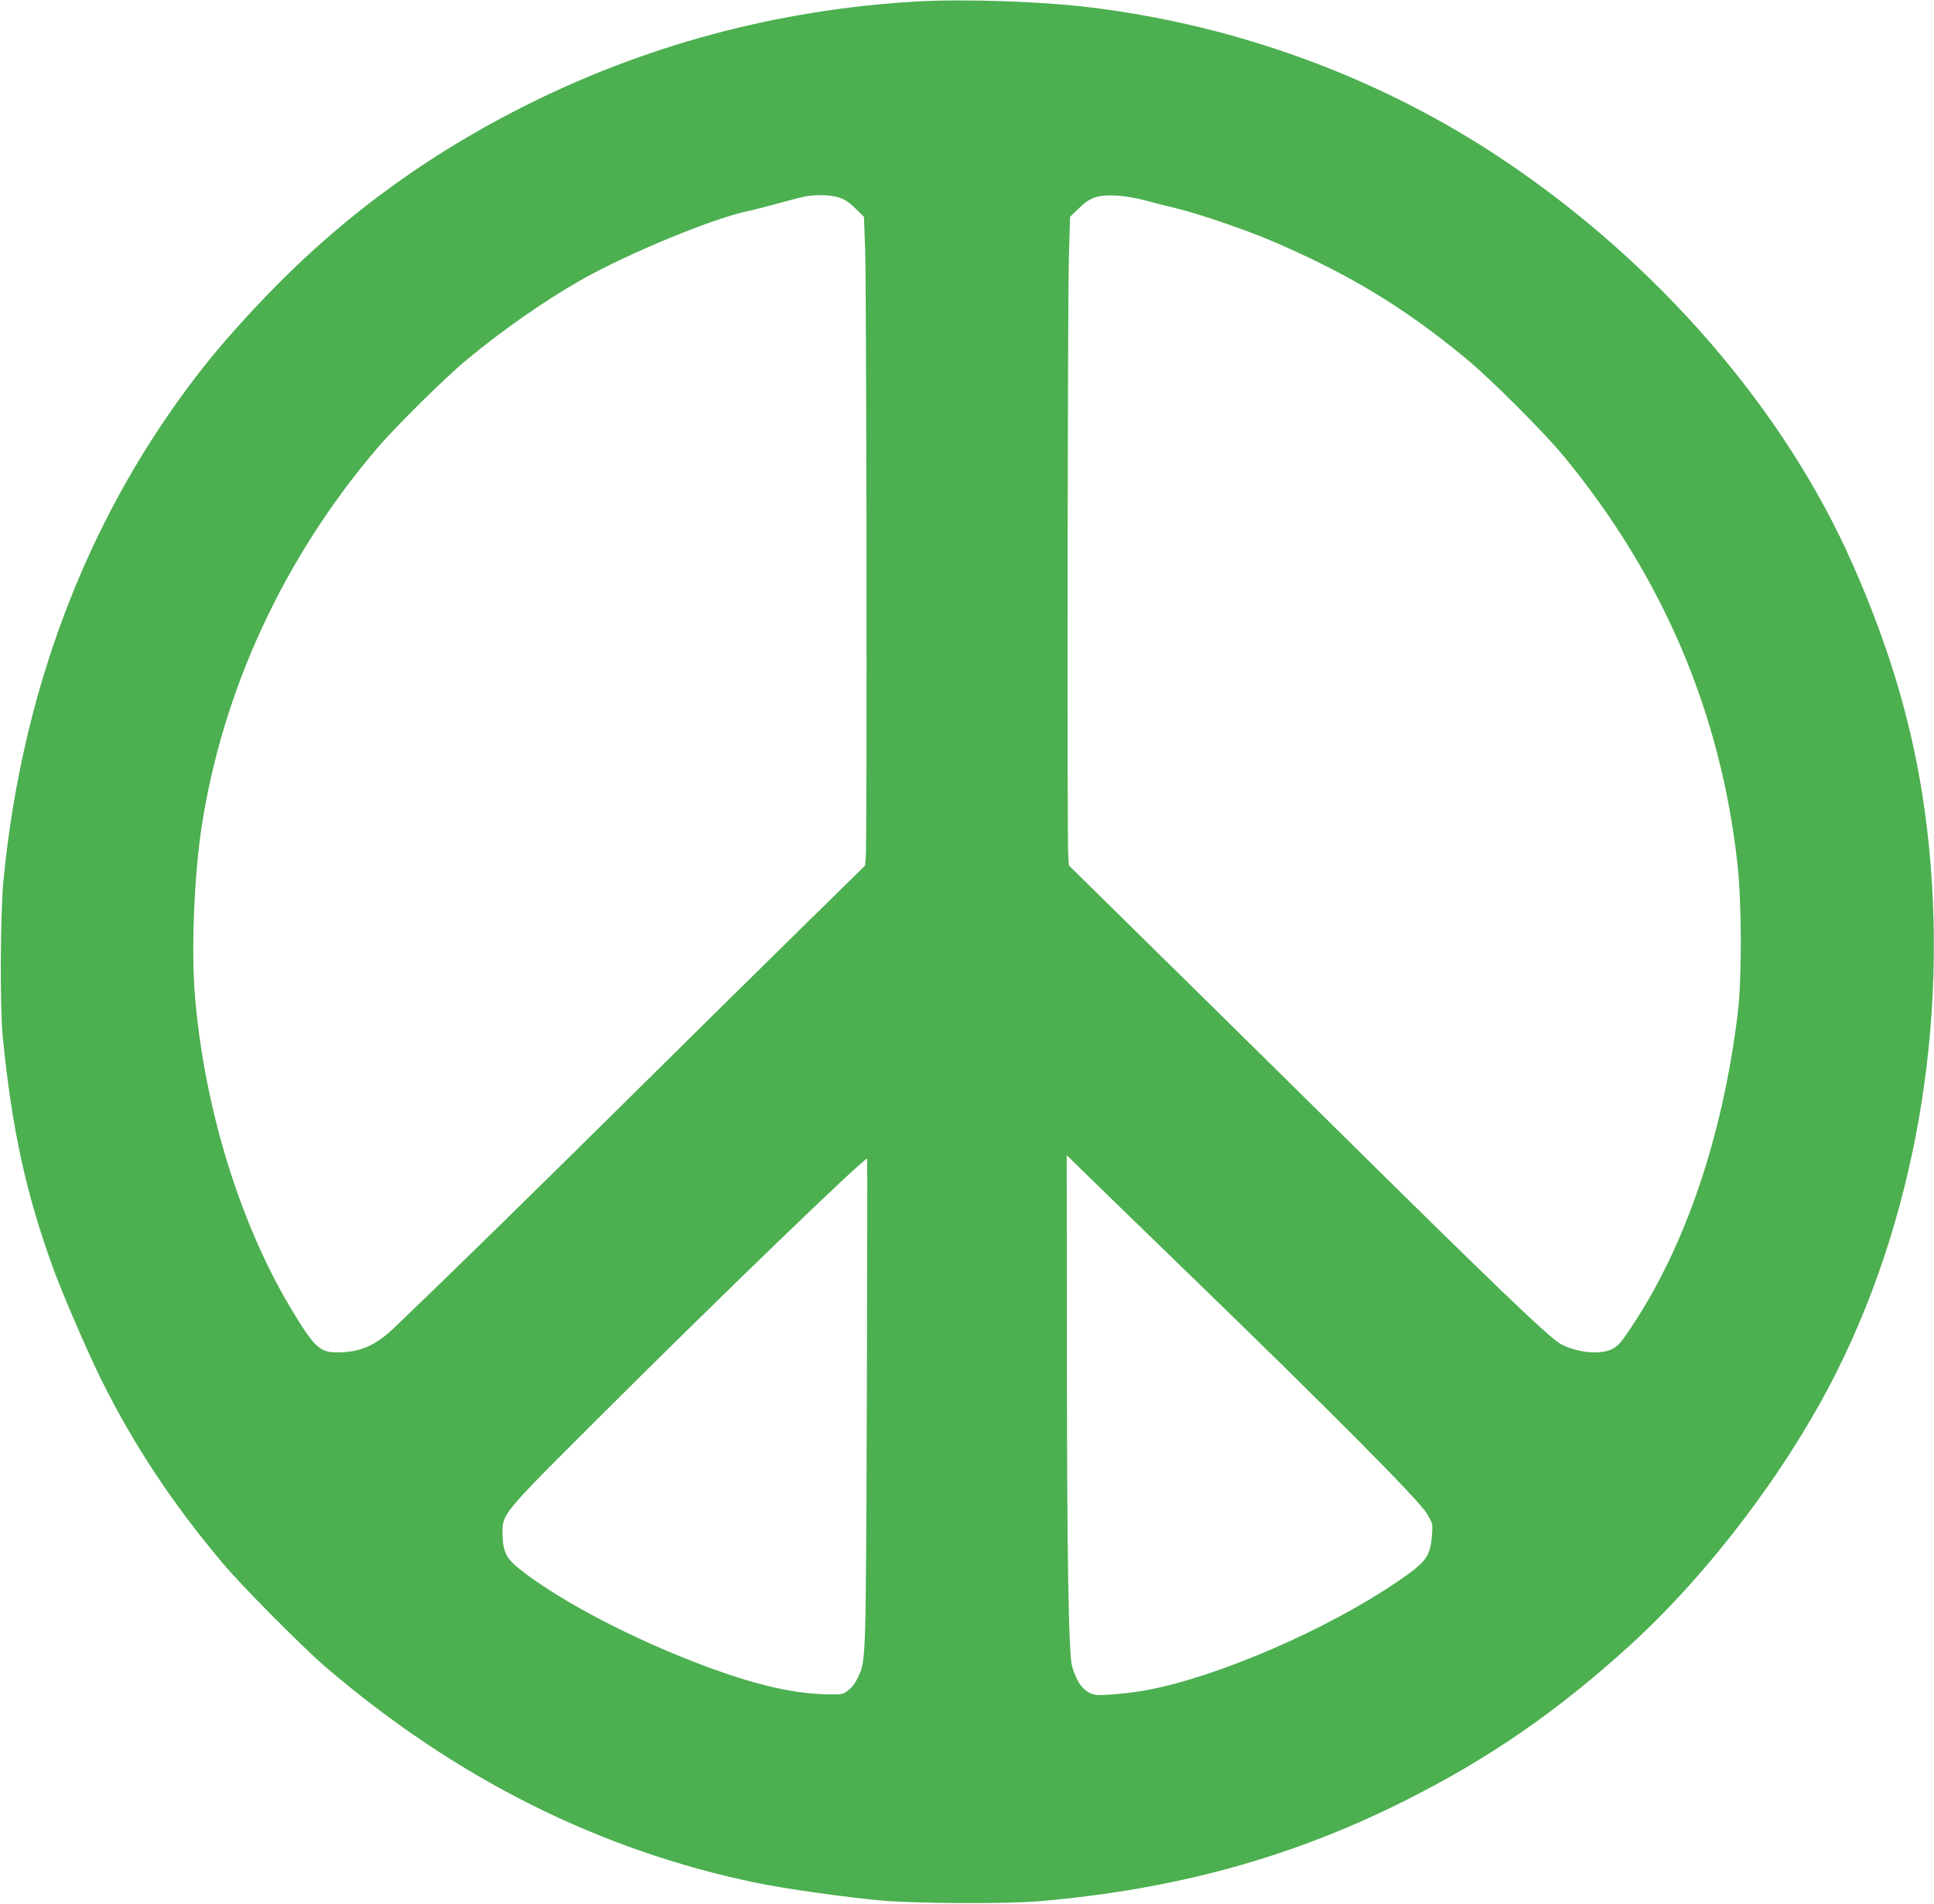 <?xml version="1.0" standalone="no"?>
<!DOCTYPE svg PUBLIC "-//W3C//DTD SVG 20010904//EN"
 "http://www.w3.org/TR/2001/REC-SVG-20010904/DTD/svg10.dtd">
<svg version="1.0" xmlns="http://www.w3.org/2000/svg"
 width="1280pt" height="1260pt" viewBox="0 0 1280 1260"
 preserveAspectRatio="xMidYMid meet">
<g transform="translate(0,1260) scale(0.1,-0.1)"
fill="#4caf50" stroke="none">
<path d="M6065 12590 c-925 -54 -1806 -291 -2620 -705 -678 -345 -1250 -776
-1764 -1329 -186 -201 -297 -332 -431 -511 -691 -926 -1107 -2037 -1227 -3270
-21 -221 -24 -841 -5 -1035 60 -605 152 -1030 329 -1520 64 -178 238 -580 328
-760 217 -434 466 -808 798 -1204 129 -153 535 -563 687 -692 859 -735 1810
-1210 2845 -1424 194 -40 578 -94 825 -117 241 -21 839 -24 1060 -4 898 79
1655 288 2400 660 565 283 1013 592 1497 1032 528 481 1050 1172 1371 1815
545 1090 755 2428 582 3699 -76 553 -226 1069 -478 1640 -451 1024 -1291 1995
-2317 2680 -803 537 -1745 885 -2720 1005 -327 41 -846 58 -1160 40z m-516
-1296 c40 -12 68 -30 111 -72 l58 -57 8 -220 c9 -246 13 -3940 4 -4022 l-5
-52 -415 -407 c-228 -224 -757 -745 -1175 -1159 -657 -650 -1221 -1201 -1525
-1491 -125 -120 -228 -164 -380 -164 -115 0 -153 37 -310 300 -338 567 -572
1337 -631 2074 -23 298 -4 780 45 1101 138 904 542 1779 1155 2500 124 147
457 476 601 595 234 194 506 384 745 521 312 179 899 421 1125 464 19 4 98 24
175 45 77 21 160 43 185 48 70 15 171 14 229 -4z m2041 -23 c63 -17 153 -40
200 -51 153 -37 460 -143 633 -217 514 -221 874 -440 1287 -782 152 -125 512
-485 636 -636 658 -797 1044 -1702 1154 -2710 28 -260 29 -762 0 -990 -100
-811 -348 -1540 -708 -2075 -63 -95 -85 -119 -122 -138 -78 -39 -225 -25 -336
31 -75 38 -418 367 -1603 1538 -420 414 -964 951 -1210 1192 l-446 439 -5 66
c-8 110 -4 3634 4 3942 l8 285 57 55 c74 74 125 91 246 86 58 -3 131 -15 205
-35z m-1853 -7961 c-7 -1734 -5 -1694 -60 -1813 -15 -33 -39 -65 -63 -83 -36
-28 -42 -29 -133 -27 -248 4 -525 72 -921 228 -444 175 -883 411 -1123 603
-87 69 -108 114 -111 227 -2 137 -9 129 621 757 795 794 1787 1751 1792 1730
2 -9 1 -739 -2 -1622z m2143 848 c923 -894 1509 -1484 1562 -1572 41 -69 41
-69 35 -146 -11 -142 -37 -177 -231 -309 -464 -315 -1180 -626 -1651 -715
-109 -21 -302 -39 -343 -32 -73 11 -124 74 -157 191 -23 85 -34 759 -34 2215
l-1 1165 88 -86 c48 -47 377 -367 732 -711z"/>
</g>
</svg>
